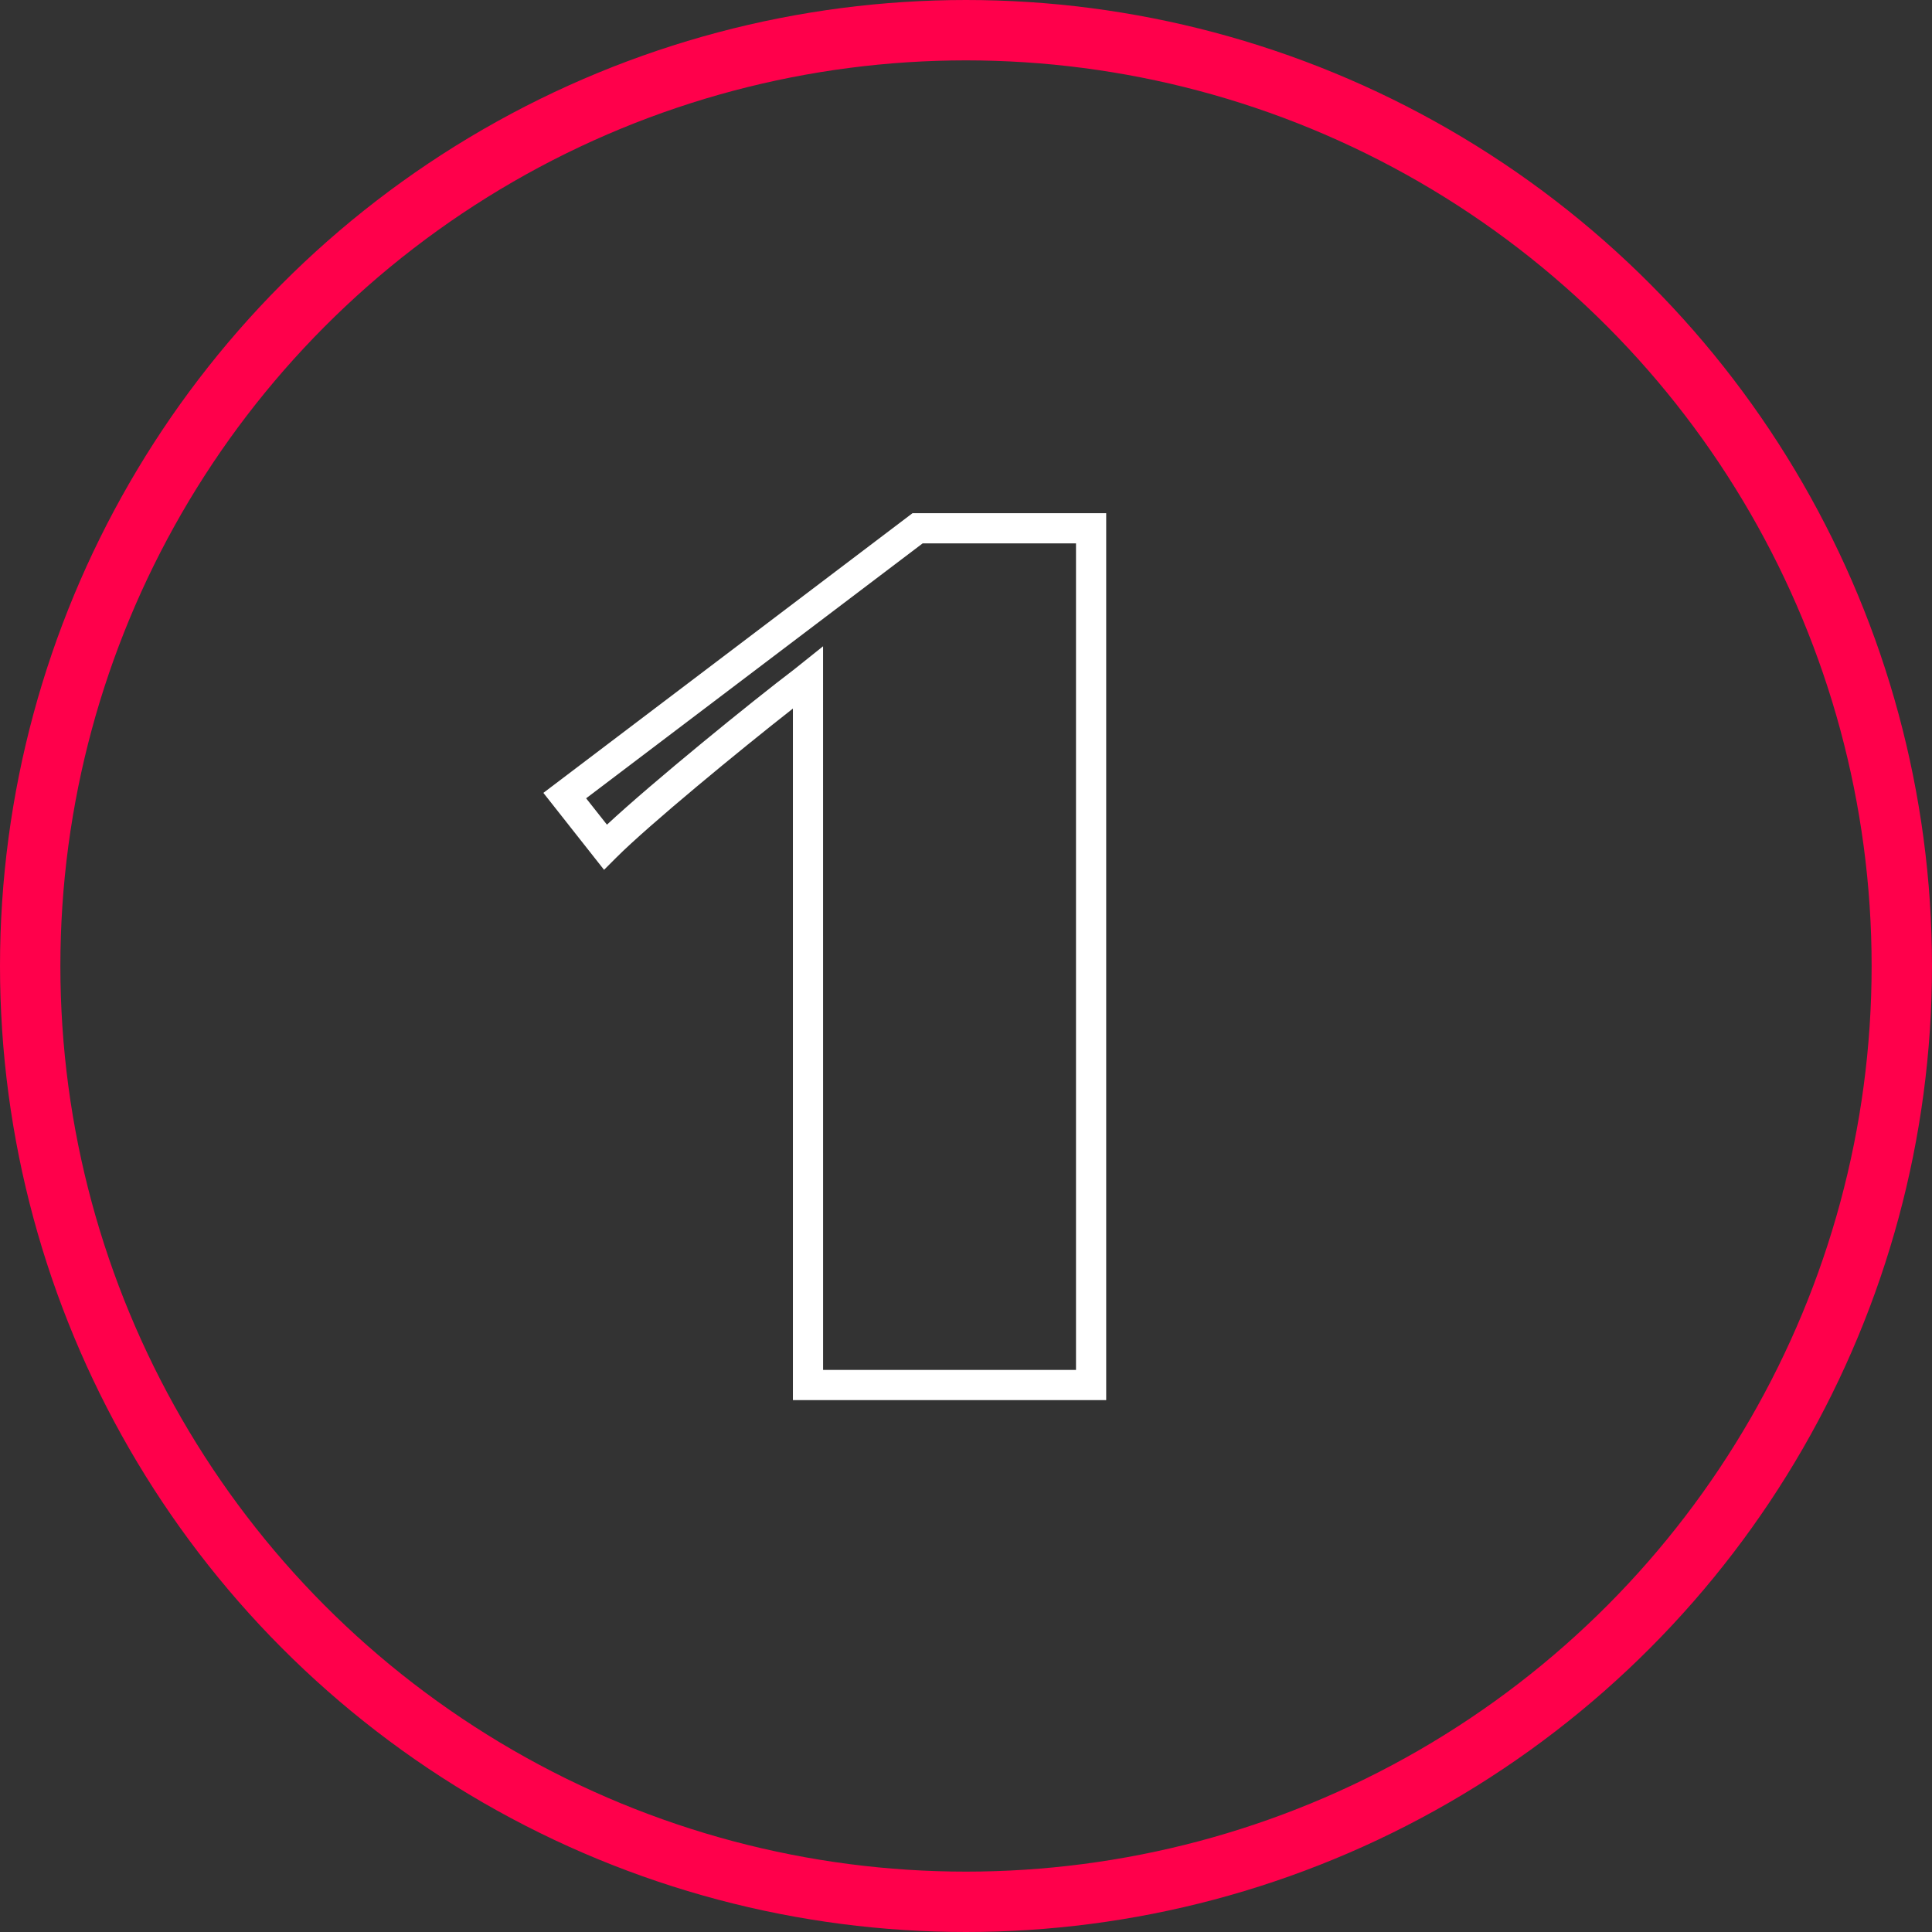 <svg xmlns="http://www.w3.org/2000/svg" width="64" height="64" viewBox="0 0 64 64"><rect x="0" y="0" width="64" height="64" fill="#333333" stroke="none"/><g transform="translate(-844 -1595)"><path d="M19.228.5H8.85V-22.408c-1.769,1.386-4.772,3.857-5.856,4.942l-.4.4L.584-19.615,12.812-28.88h6.416ZM9.85-.5h8.378V-27.88H13.148L2-19.435l.69.873c1.53-1.422,4.784-4.068,6.214-5.153l.945-.756Z" transform="translate(861.416 1640.88)" fill="#fff"/><g transform="translate(844 1595)" fill="none" stroke="#ff004b" stroke-width="2"><circle cx="32" cy="32" r="32" stroke="none"/><circle cx="32" cy="32" r="31" fill="none"/></g></g></svg>